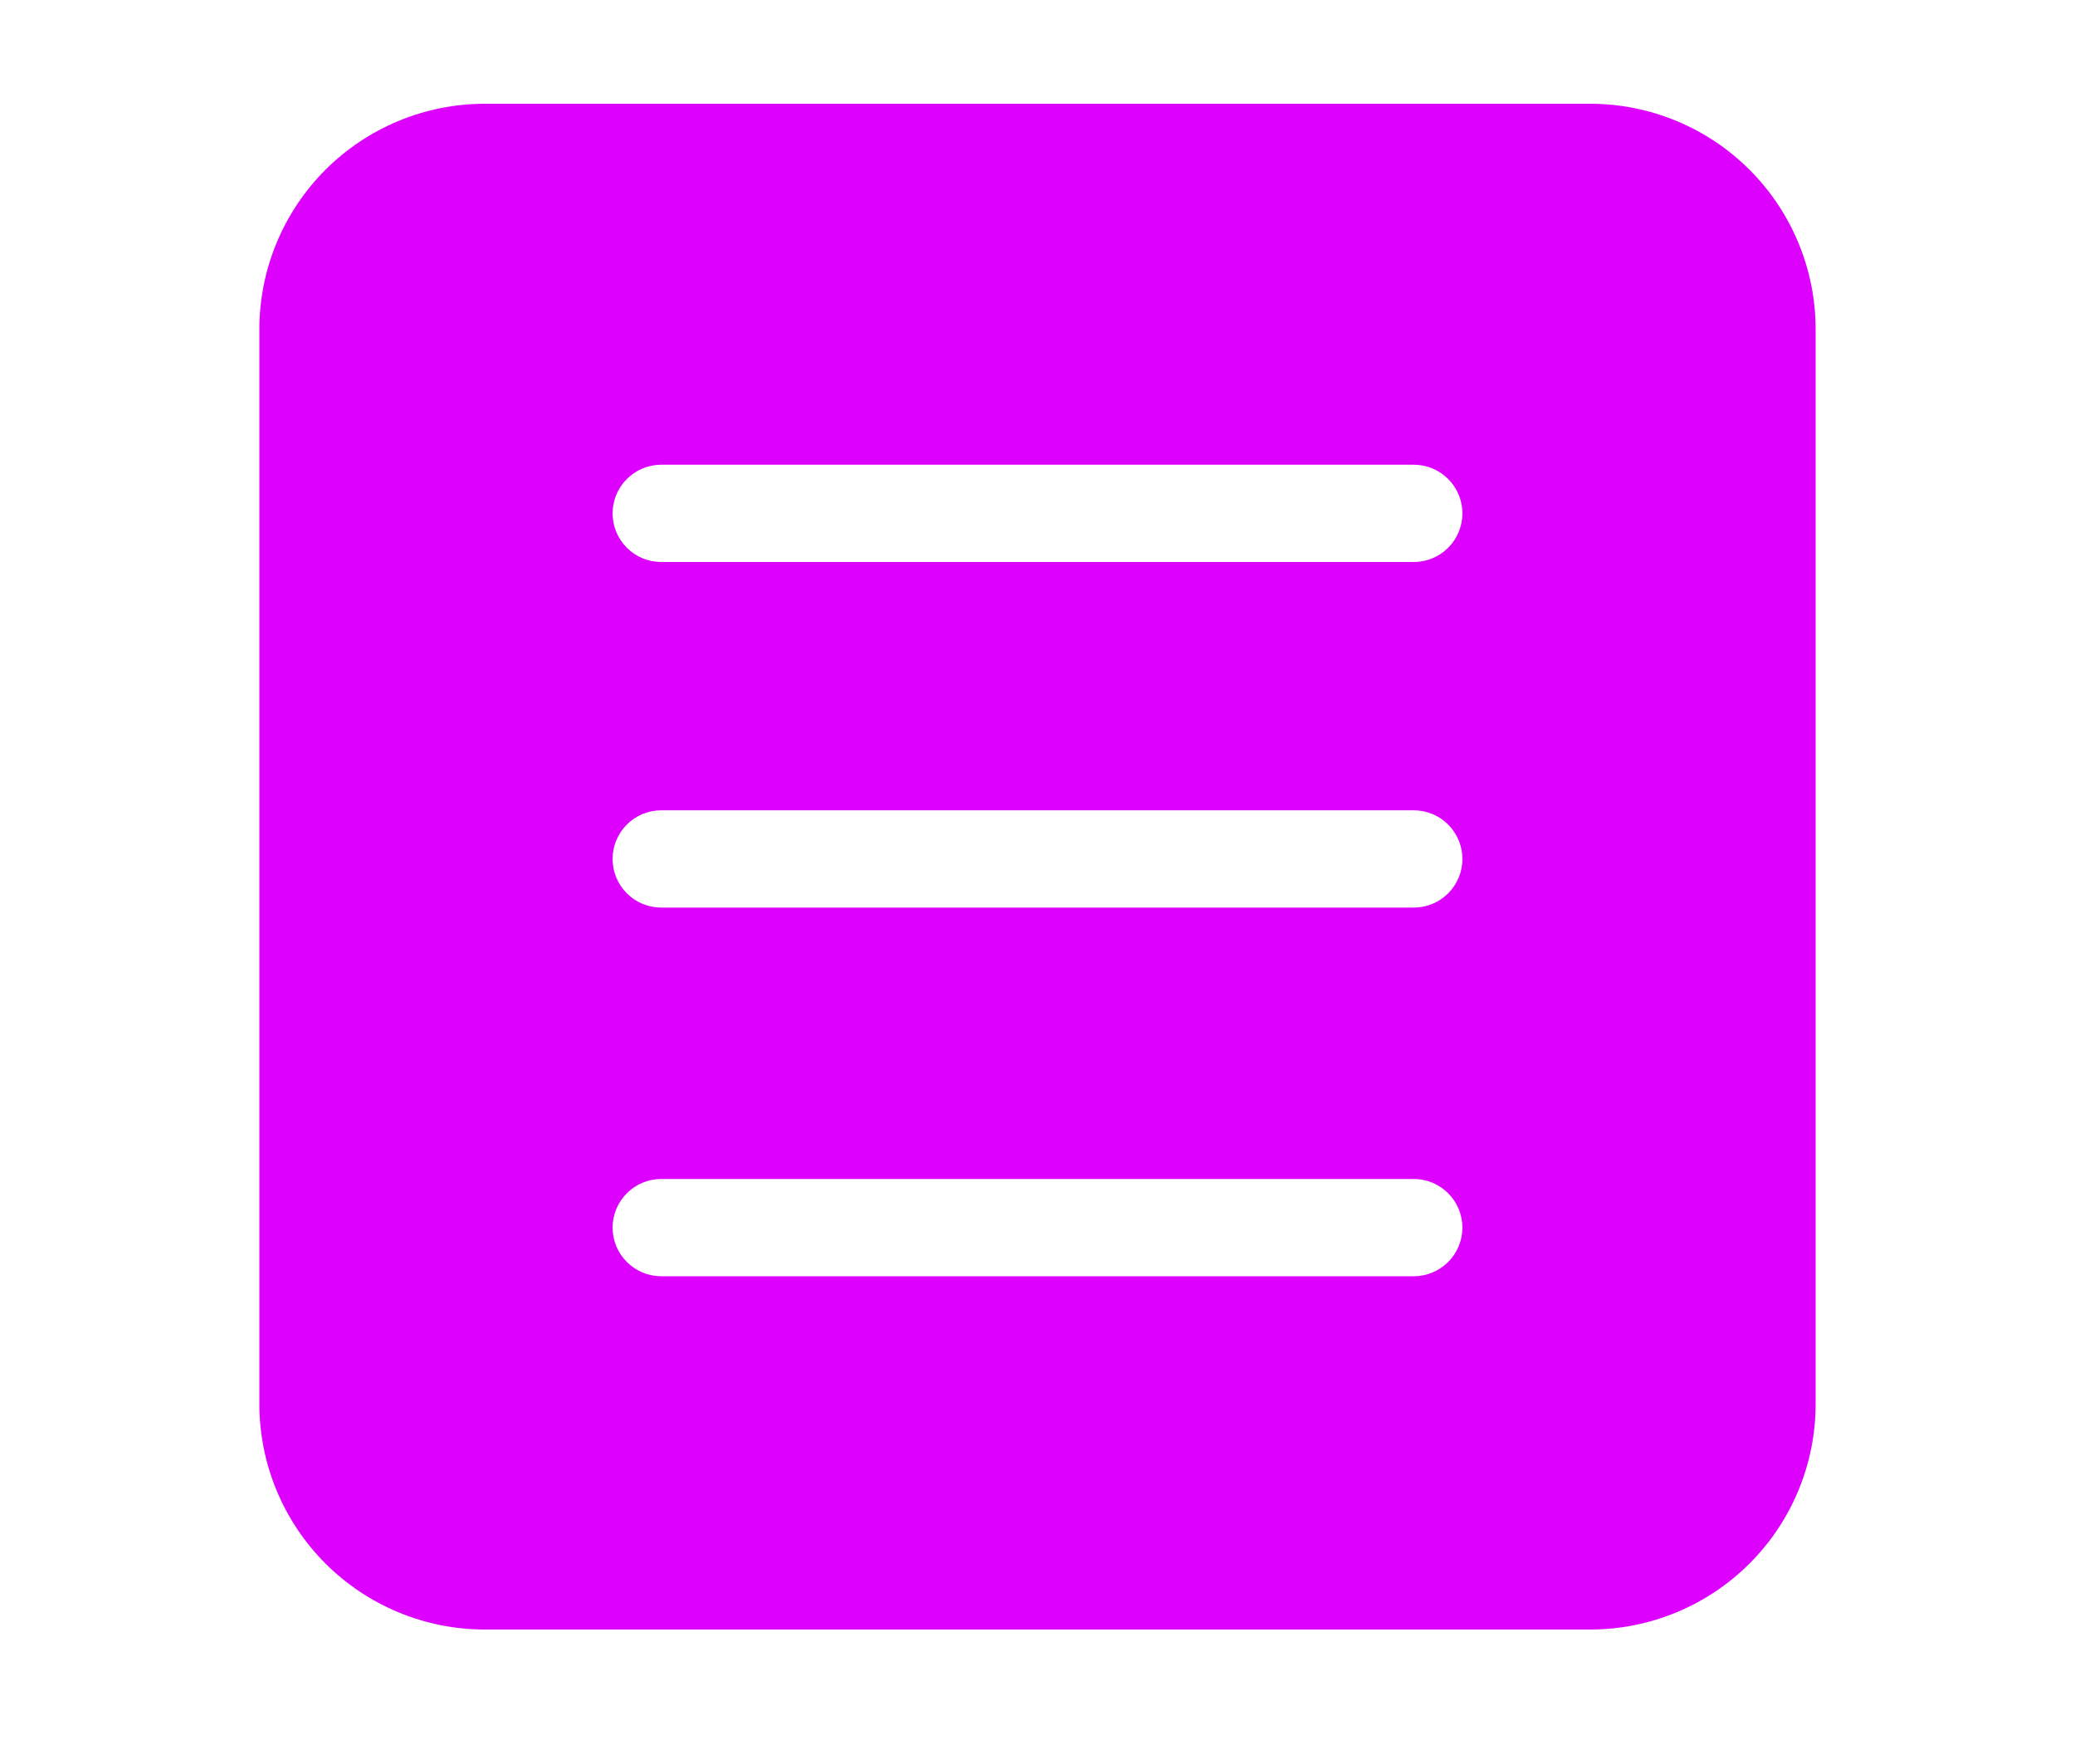 <svg width="40" height="34" viewBox="0 0 40 34" fill="none" xmlns="http://www.w3.org/2000/svg">
<path fill-rule="evenodd" clip-rule="evenodd" d="M30.658 2H9.342C8.191 2.001 7.087 2.459 6.273 3.273C5.459 4.088 5.001 5.191 5 6.342V27.066C5.001 28.217 5.459 29.321 6.273 30.135C7.087 30.949 8.191 31.407 9.342 31.408H30.658C31.809 31.407 32.913 30.949 33.727 30.135C34.541 29.321 34.999 28.217 35 27.066V6.342C34.999 5.191 34.541 4.088 33.727 3.273C32.913 2.459 31.809 2.001 30.658 2ZM28.191 9.895C28.191 10.144 28.092 10.382 27.916 10.558C27.74 10.734 27.502 10.832 27.253 10.832H12.747C12.498 10.832 12.26 10.734 12.084 10.558C11.908 10.382 11.809 10.144 11.809 9.895C11.809 9.646 11.908 9.408 12.084 9.232C12.26 9.056 12.498 8.957 12.747 8.957H27.253C27.502 8.957 27.74 9.056 27.916 9.232C28.092 9.408 28.191 9.646 28.191 9.895ZM28.191 16.556C28.191 16.805 28.092 17.043 27.916 17.219C27.74 17.395 27.502 17.493 27.253 17.493H12.747C12.498 17.493 12.26 17.395 12.084 17.219C11.908 17.043 11.809 16.805 11.809 16.556C11.809 16.307 11.908 16.069 12.084 15.893C12.26 15.717 12.498 15.618 12.747 15.618H27.253C27.502 15.618 27.74 15.717 27.916 15.893C28.092 16.069 28.191 16.307 28.191 16.556ZM28.191 23.662C28.191 23.91 28.092 24.149 27.916 24.324C27.74 24.5 27.502 24.599 27.253 24.599H12.747C12.498 24.599 12.26 24.5 12.084 24.324C11.908 24.149 11.809 23.91 11.809 23.662C11.809 23.413 11.908 23.174 12.084 22.999C12.26 22.823 12.498 22.724 12.747 22.724H27.253C27.502 22.724 27.74 22.823 27.916 22.999C28.092 23.174 28.191 23.413 28.191 23.662Z" fill="#DD00FF"/>
</svg>
